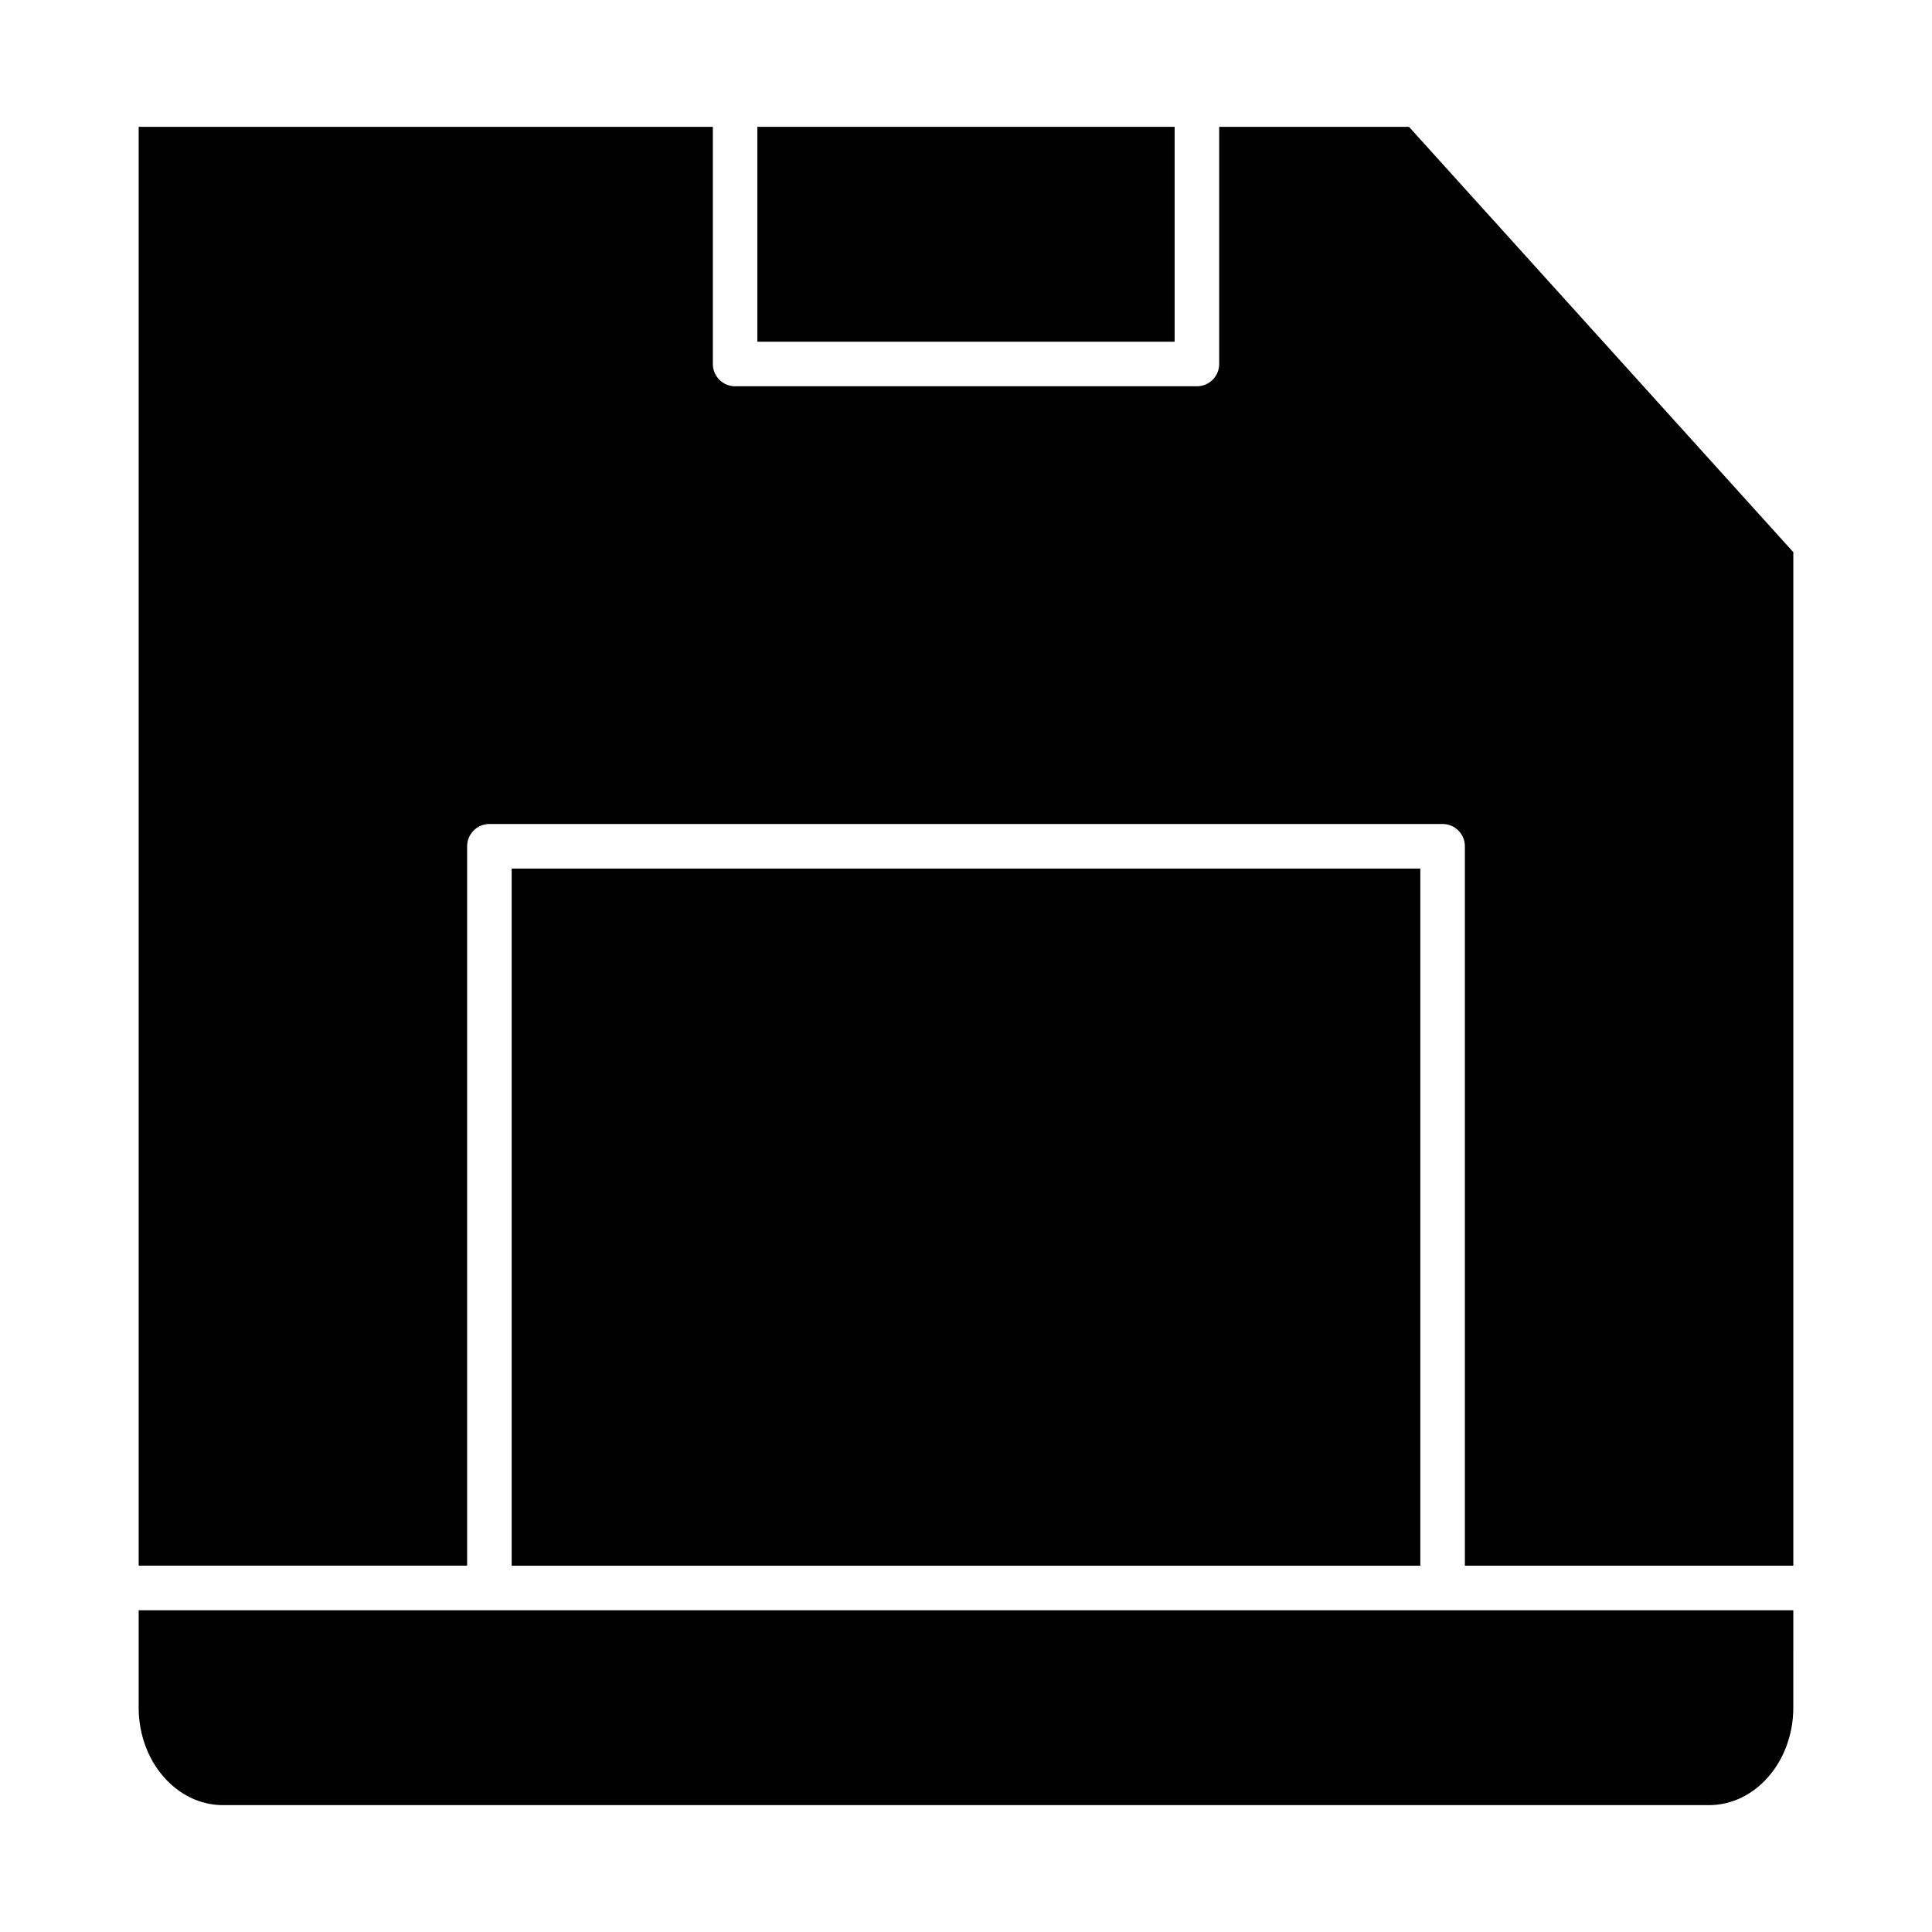 <?xml version="1.0" encoding="UTF-8"?>
<!-- Uploaded to: ICON Repo, www.svgrepo.com, Generator: ICON Repo Mixer Tools -->
<svg fill="#000000" width="800px" height="800px" version="1.1" viewBox="144 144 512 512" xmlns="http://www.w3.org/2000/svg">
 <g>
  <path d="m619.25 570.73h-438.5v25.82c0 14.25 10.02 25.828 22.34 25.828h393.82c12.312 0 22.332-11.586 22.332-25.828l0.004-25.82z"/>
  <path d="m344.71 177.61h110.58v56.945h-110.58z"/>
  <path d="m180.75 177.61v381.3h87.039l0.004-190.64c0-3.258 2.644-5.902 5.902-5.902h252.61c3.258 0 5.902 2.644 5.902 5.902v190.65h87.039v-268.59l-101.85-112.72h-50.301v62.852c0 3.258-2.644 5.902-5.902 5.902h-122.38c-3.258 0-5.902-2.644-5.902-5.902v-62.852z"/>
  <path d="m279.6 374.18h240.8v184.75h-240.8z"/>
 </g>
</svg>